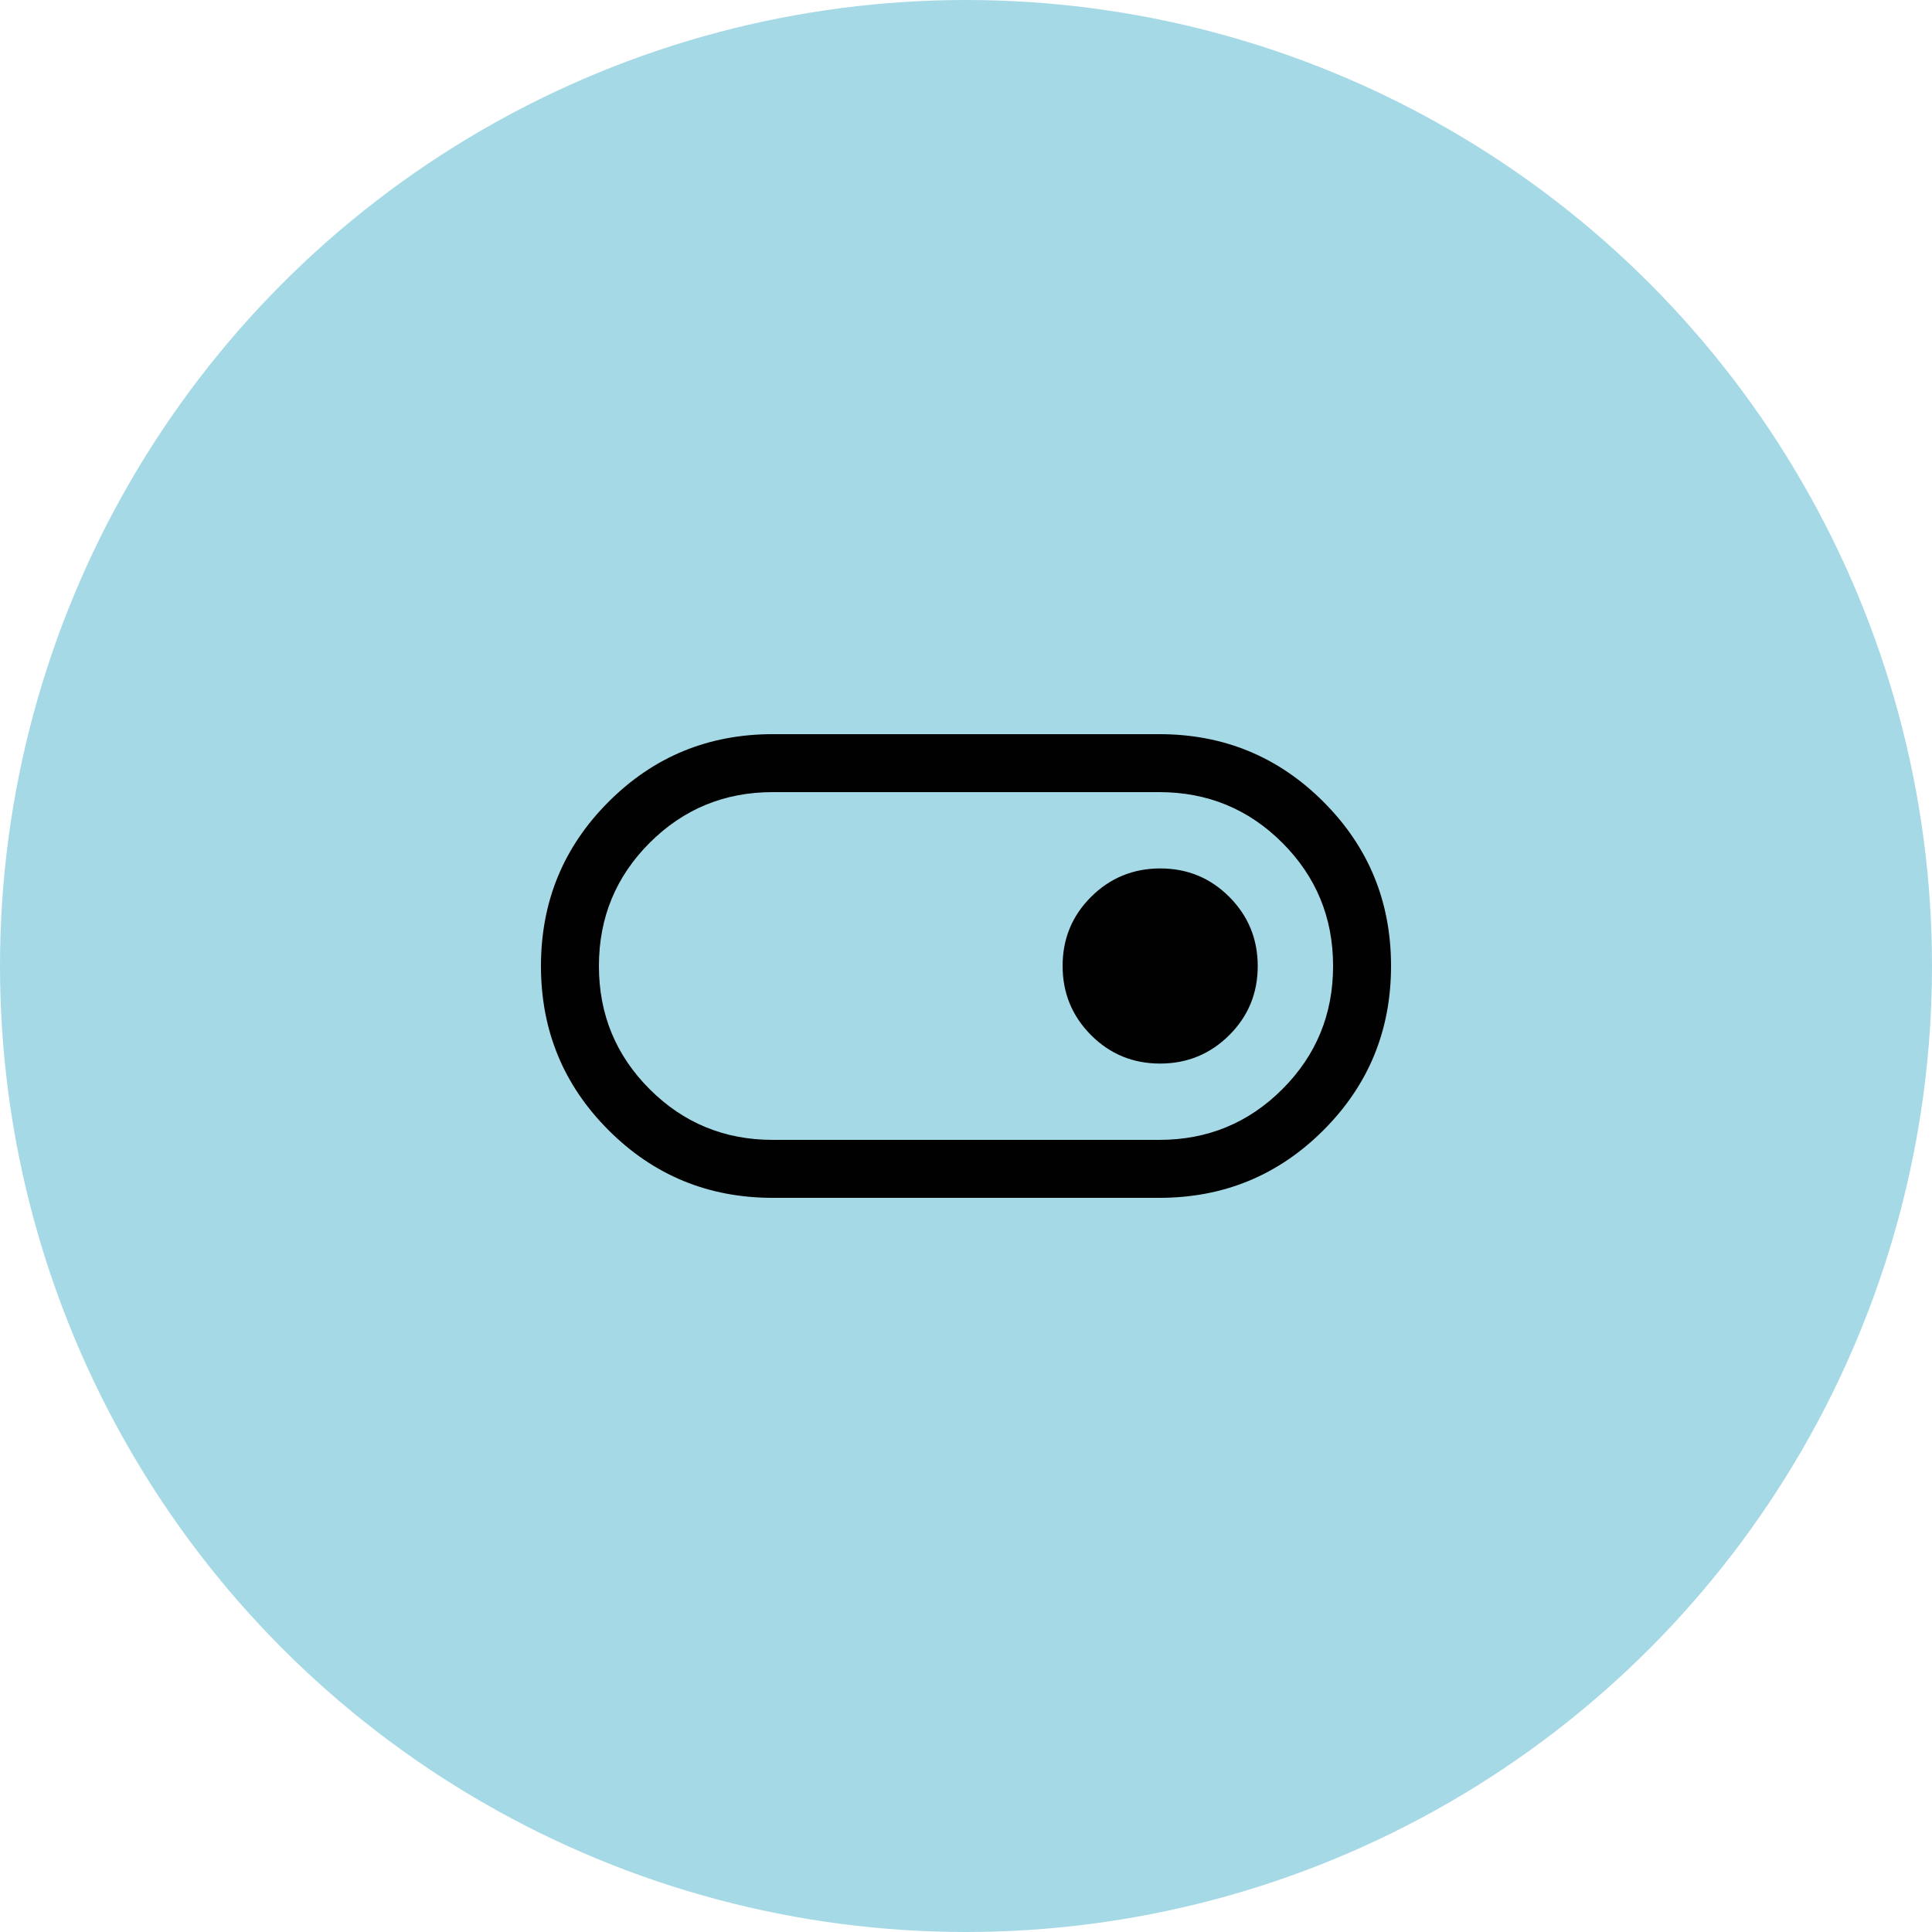 <?xml version="1.0" encoding="UTF-8"?>
<svg id="Calque_1" data-name="Calque 1" xmlns="http://www.w3.org/2000/svg" viewBox="0 0 200 200">
  <defs>
    <style>
      .cls-1 {
        fill: #010101;
      }

      .cls-2 {
        fill: #a5d9e6;
      }
    </style>
  </defs>
  <circle class="cls-2" cx="100" cy="100" r="100"/>
  <path class="cls-1" d="m80,124c-6.67,0-12.33-2.33-17-7-4.67-4.67-7-10.33-7-17s2.33-12.33,7-17c4.67-4.67,10.33-7,17-7h40c6.67,0,12.33,2.33,17,7,4.67,4.67,7,10.33,7,17s-2.33,12.33-7,17c-4.67,4.67-10.33,7-17,7h-40Zm0-6h40c5,0,9.25-1.75,12.75-5.25s5.25-7.75,5.25-12.75-1.75-9.25-5.25-12.75-7.75-5.25-12.75-5.25h-40c-5,0-9.25,1.75-12.75,5.25s-5.25,7.75-5.25,12.75,1.75,9.25,5.25,12.75,7.75,5.25,12.75,5.25Zm40.09-7.9c2.8,0,5.19-.98,7.16-2.94,1.97-1.96,2.95-4.35,2.95-7.15s-.98-5.19-2.94-7.16c-1.96-1.97-4.35-2.95-7.15-2.95s-5.19.98-7.16,2.94c-1.97,1.96-2.95,4.35-2.95,7.15s.98,5.19,2.94,7.16c1.96,1.97,4.35,2.95,7.15,2.95Z"/>
</svg>